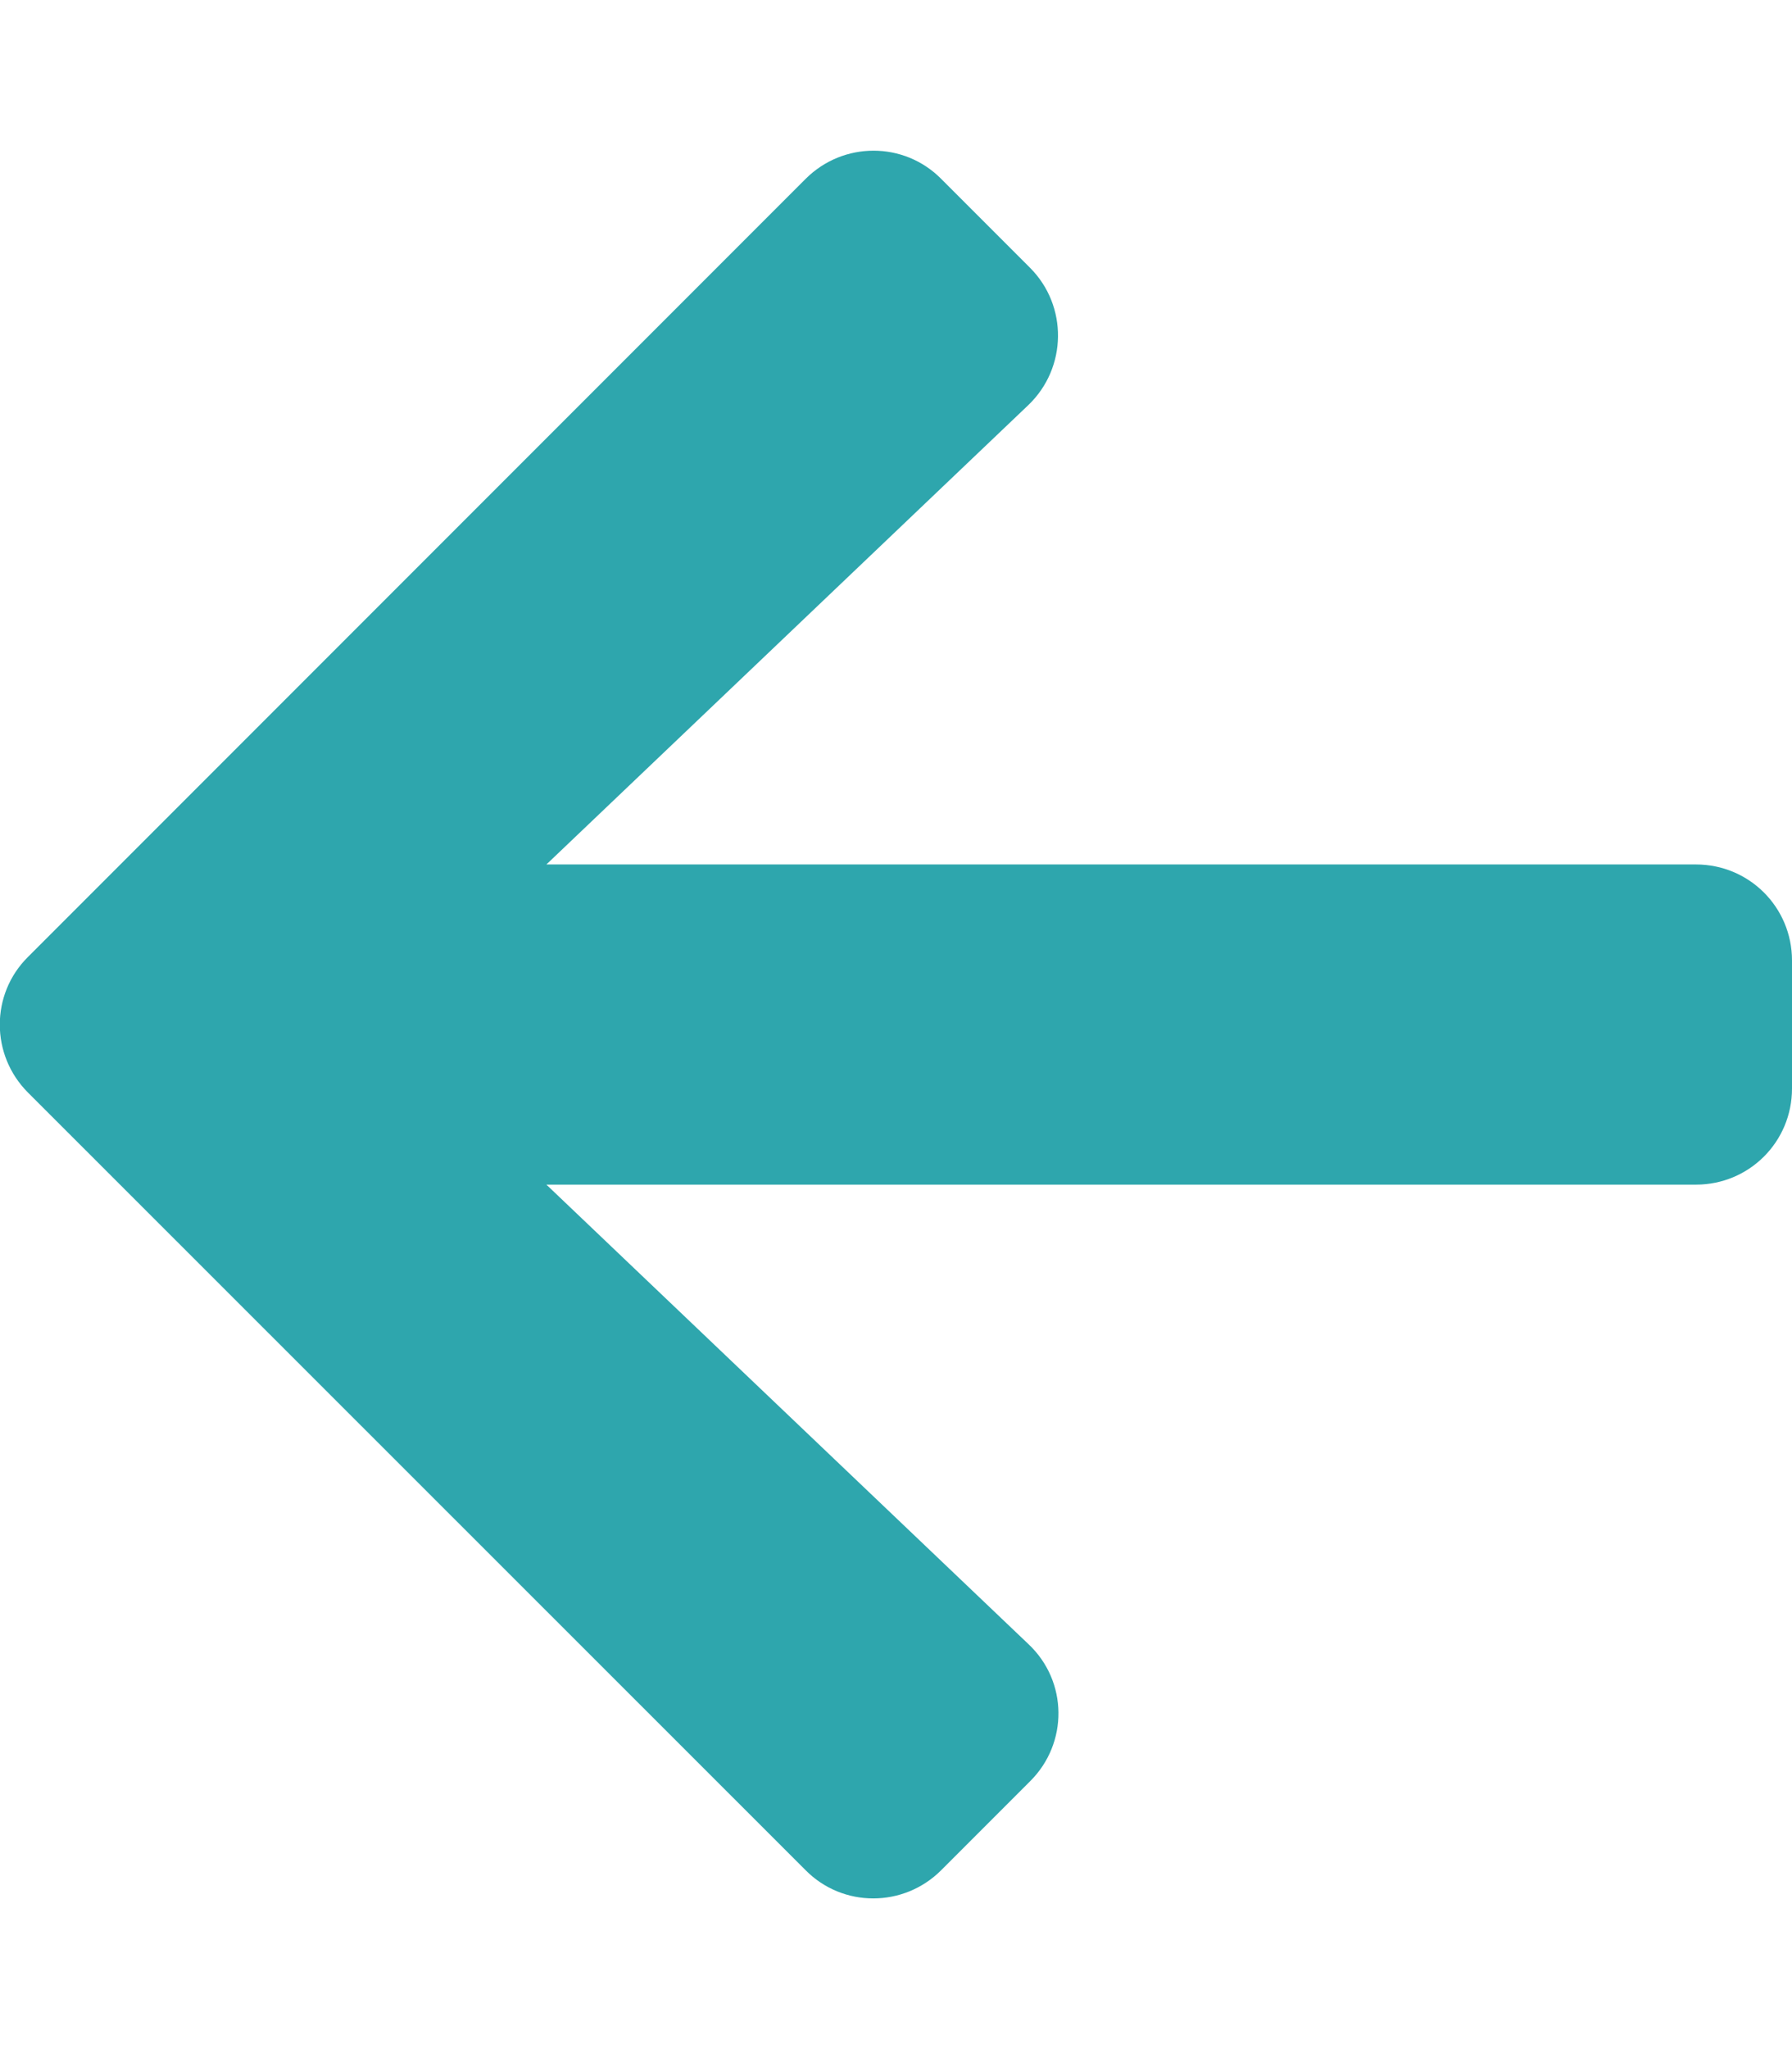 <?xml version="1.0" encoding="utf-8"?>
<!-- Generator: Adobe Illustrator 23.0.6, SVG Export Plug-In . SVG Version: 6.00 Build 0)  -->
<svg version="1.1" id="Calque_1" focusable="false" xmlns="http://www.w3.org/2000/svg" xmlns:xlink="http://www.w3.org/1999/xlink"
	 x="0px" y="0px" viewBox="0 0 448 512" style="enable-background:new 0 0 448 512;" xml:space="preserve">
<style type="text/css">
	.st0{fill:#2EA6AD;}
</style>
<path class="st0" d="M257.5,445.1l-22.2,22.2c-9.4,9.4-24.6,9.4-33.9,0L7,273c-9.4-9.4-9.4-24.6,0-33.9L201.4,44.7
	c9.4-9.4,24.6-9.4,33.9,0l22.2,22.2c9.5,9.5,9.3,25-0.4,34.3L136.6,216H424c13.3,0,24,10.7,24,24v32c0,13.3-10.7,24-24,24H136.6
	l120.5,114.8C267,420.1,267.1,435.6,257.5,445.1z"/>
</svg>
